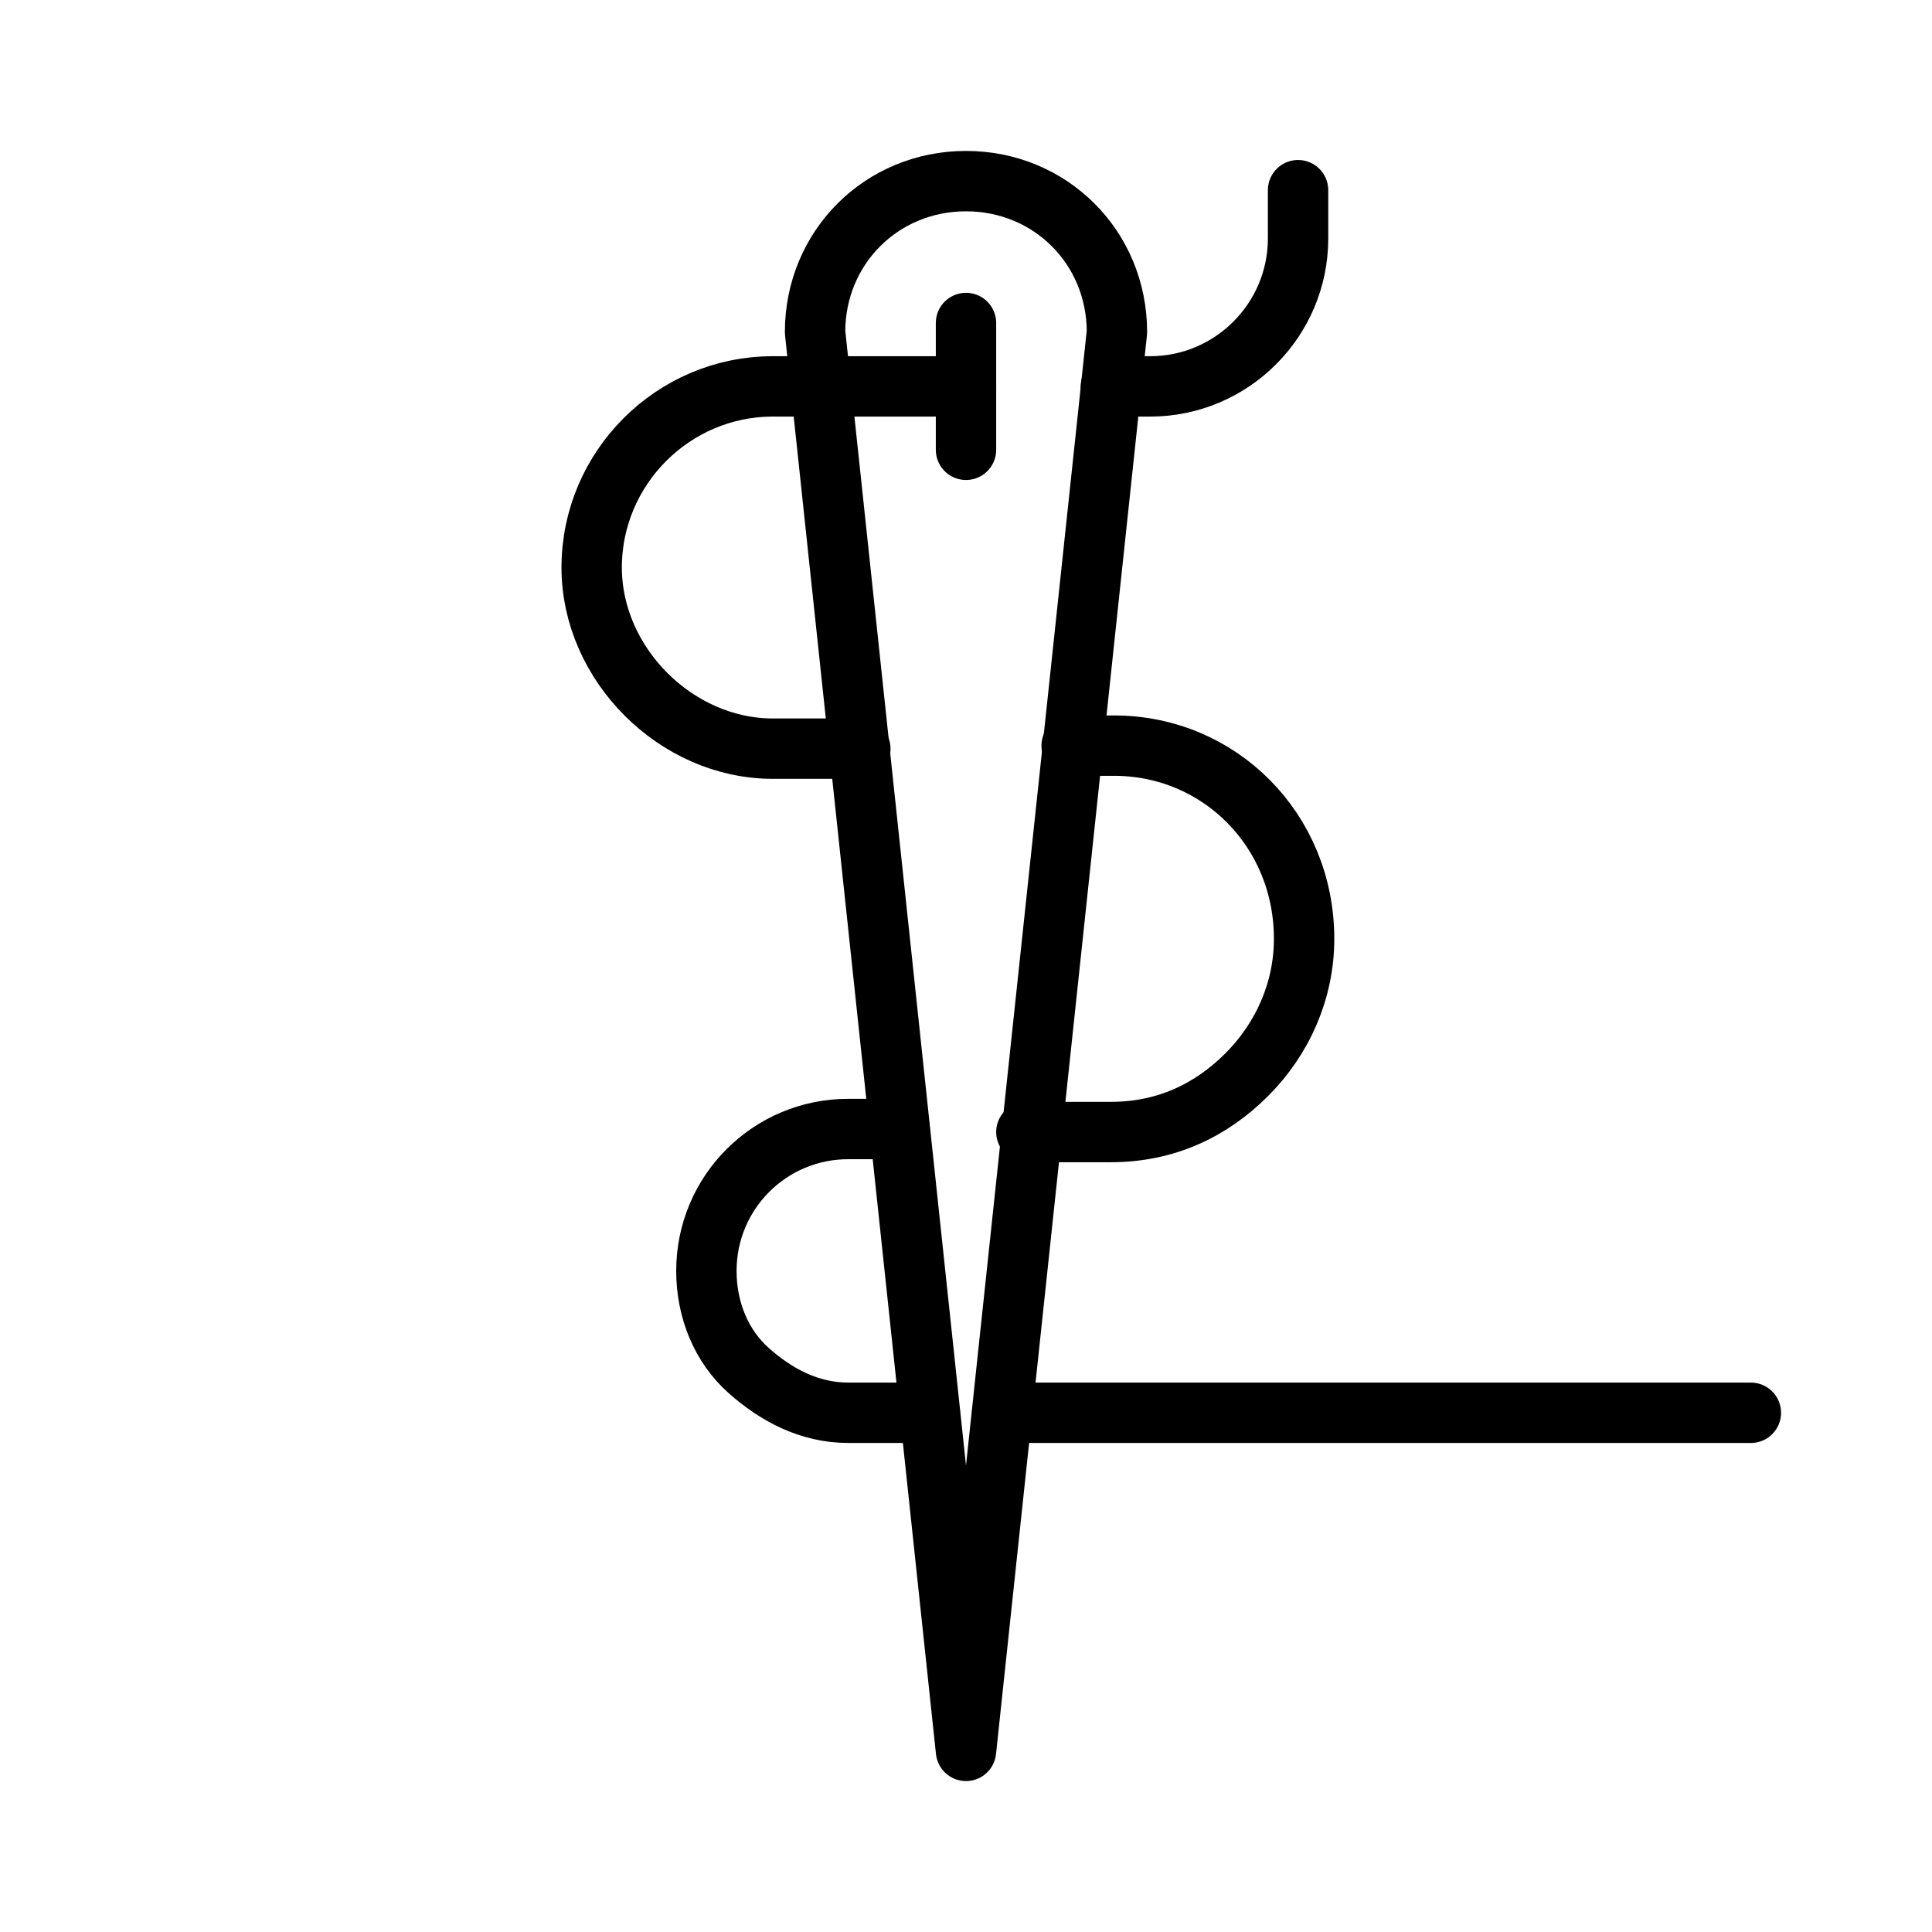 <?xml version="1.0" encoding="utf-8"?>
<!-- Generator: Adobe Illustrator 27.6.1, SVG Export Plug-In . SVG Version: 6.00 Build 0)  -->
<svg version="1.1" id="Layer_1" xmlns="http://www.w3.org/2000/svg" xmlns:xlink="http://www.w3.org/1999/xlink" x="0px" y="0px"
	 viewBox="0 0 64 64" style="enable-background:new 0 0 64 64;" xml:space="preserve">
<style type="text/css">
	.st0{fill:none;stroke:#000000;stroke-width:2;stroke-linecap:round;stroke-linejoin:round;}
</style>
<path class="st0" d="M37,11c0-2.8-2.2-5-5-5s-5,2.2-5,5l5,47L37,11z"/>
<line class="st0" x1="58" y1="46.8" x2="33.2" y2="46.8"/>
<path class="st0" d="M35.5,24.7h1.4c3.5,0,6.3,2.8,6.3,6.4c0,1.7-0.7,3.3-1.9,4.5s-2.7,1.9-4.5,1.9h-2.8"/>
<path class="st0" d="M43,6.3v1.6c0,2.7-2.2,4.9-4.9,4.9h-1.3"/>
<path class="st0" d="M32,12.8h-6.4c-3.3,0-6,2.7-6,6c0,1.6,0.7,3.1,1.8,4.2c1.1,1.1,2.6,1.8,4.2,1.8h2.9"/>
<path class="st0" d="M29.8,37.4h-1.7c-2.6,0-4.7,2.1-4.7,4.7c0,1.3,0.5,2.5,1.4,3.3s2,1.4,3.3,1.4h2.7"/>
<line class="st0" x1="32" y1="10.7" x2="32" y2="14.9"/>
</svg>
